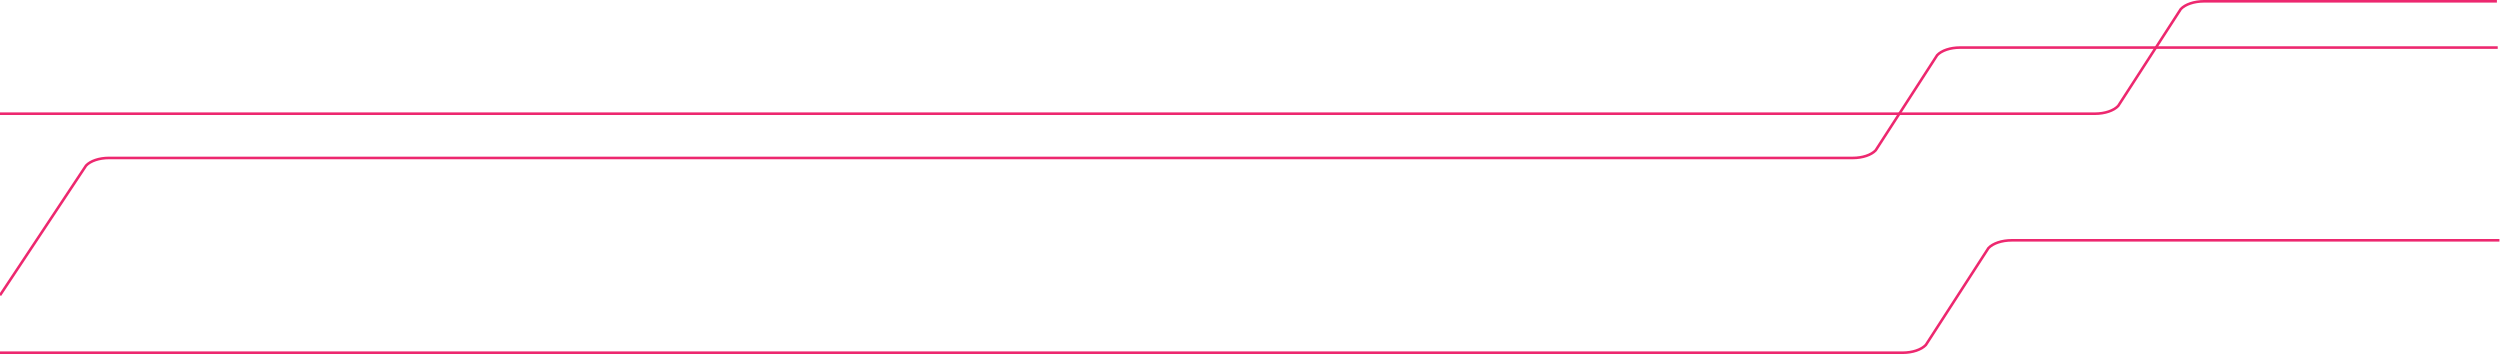 <svg width="1919" height="272" viewBox="0 0 1919 272" fill="none" xmlns="http://www.w3.org/2000/svg">
<path d="M0 270.745H1460.45C1467.98 270.745 1474.86 268.438 1478.29 264.765L1526.32 190.451C1529.76 186.778 1536.64 184.47 1544.16 184.47H1918.57" stroke="#ED286F" stroke-width="2" stroke-miterlimit="10"/>
<path d="M0 87.275H1608.09C1615.62 87.275 1622.5 84.967 1625.93 81.295L1673.96 6.981C1677.38 3.308 1684.27 1 1691.8 1H1916.62" stroke="#ED286F" stroke-width="2" stroke-miterlimit="10"/>
<path d="M0 226.644L66.054 127.113C69.417 123.51 76.186 121.245 83.573 121.245H222.126H200.469H1422.26C1429.64 121.245 1436.41 118.979 1439.78 115.377L1486.95 42.386C1490.31 38.783 1497.08 36.518 1504.47 36.518H1917.25" stroke="#ED286F" stroke-width="2" stroke-miterlimit="10"/>
</svg>
